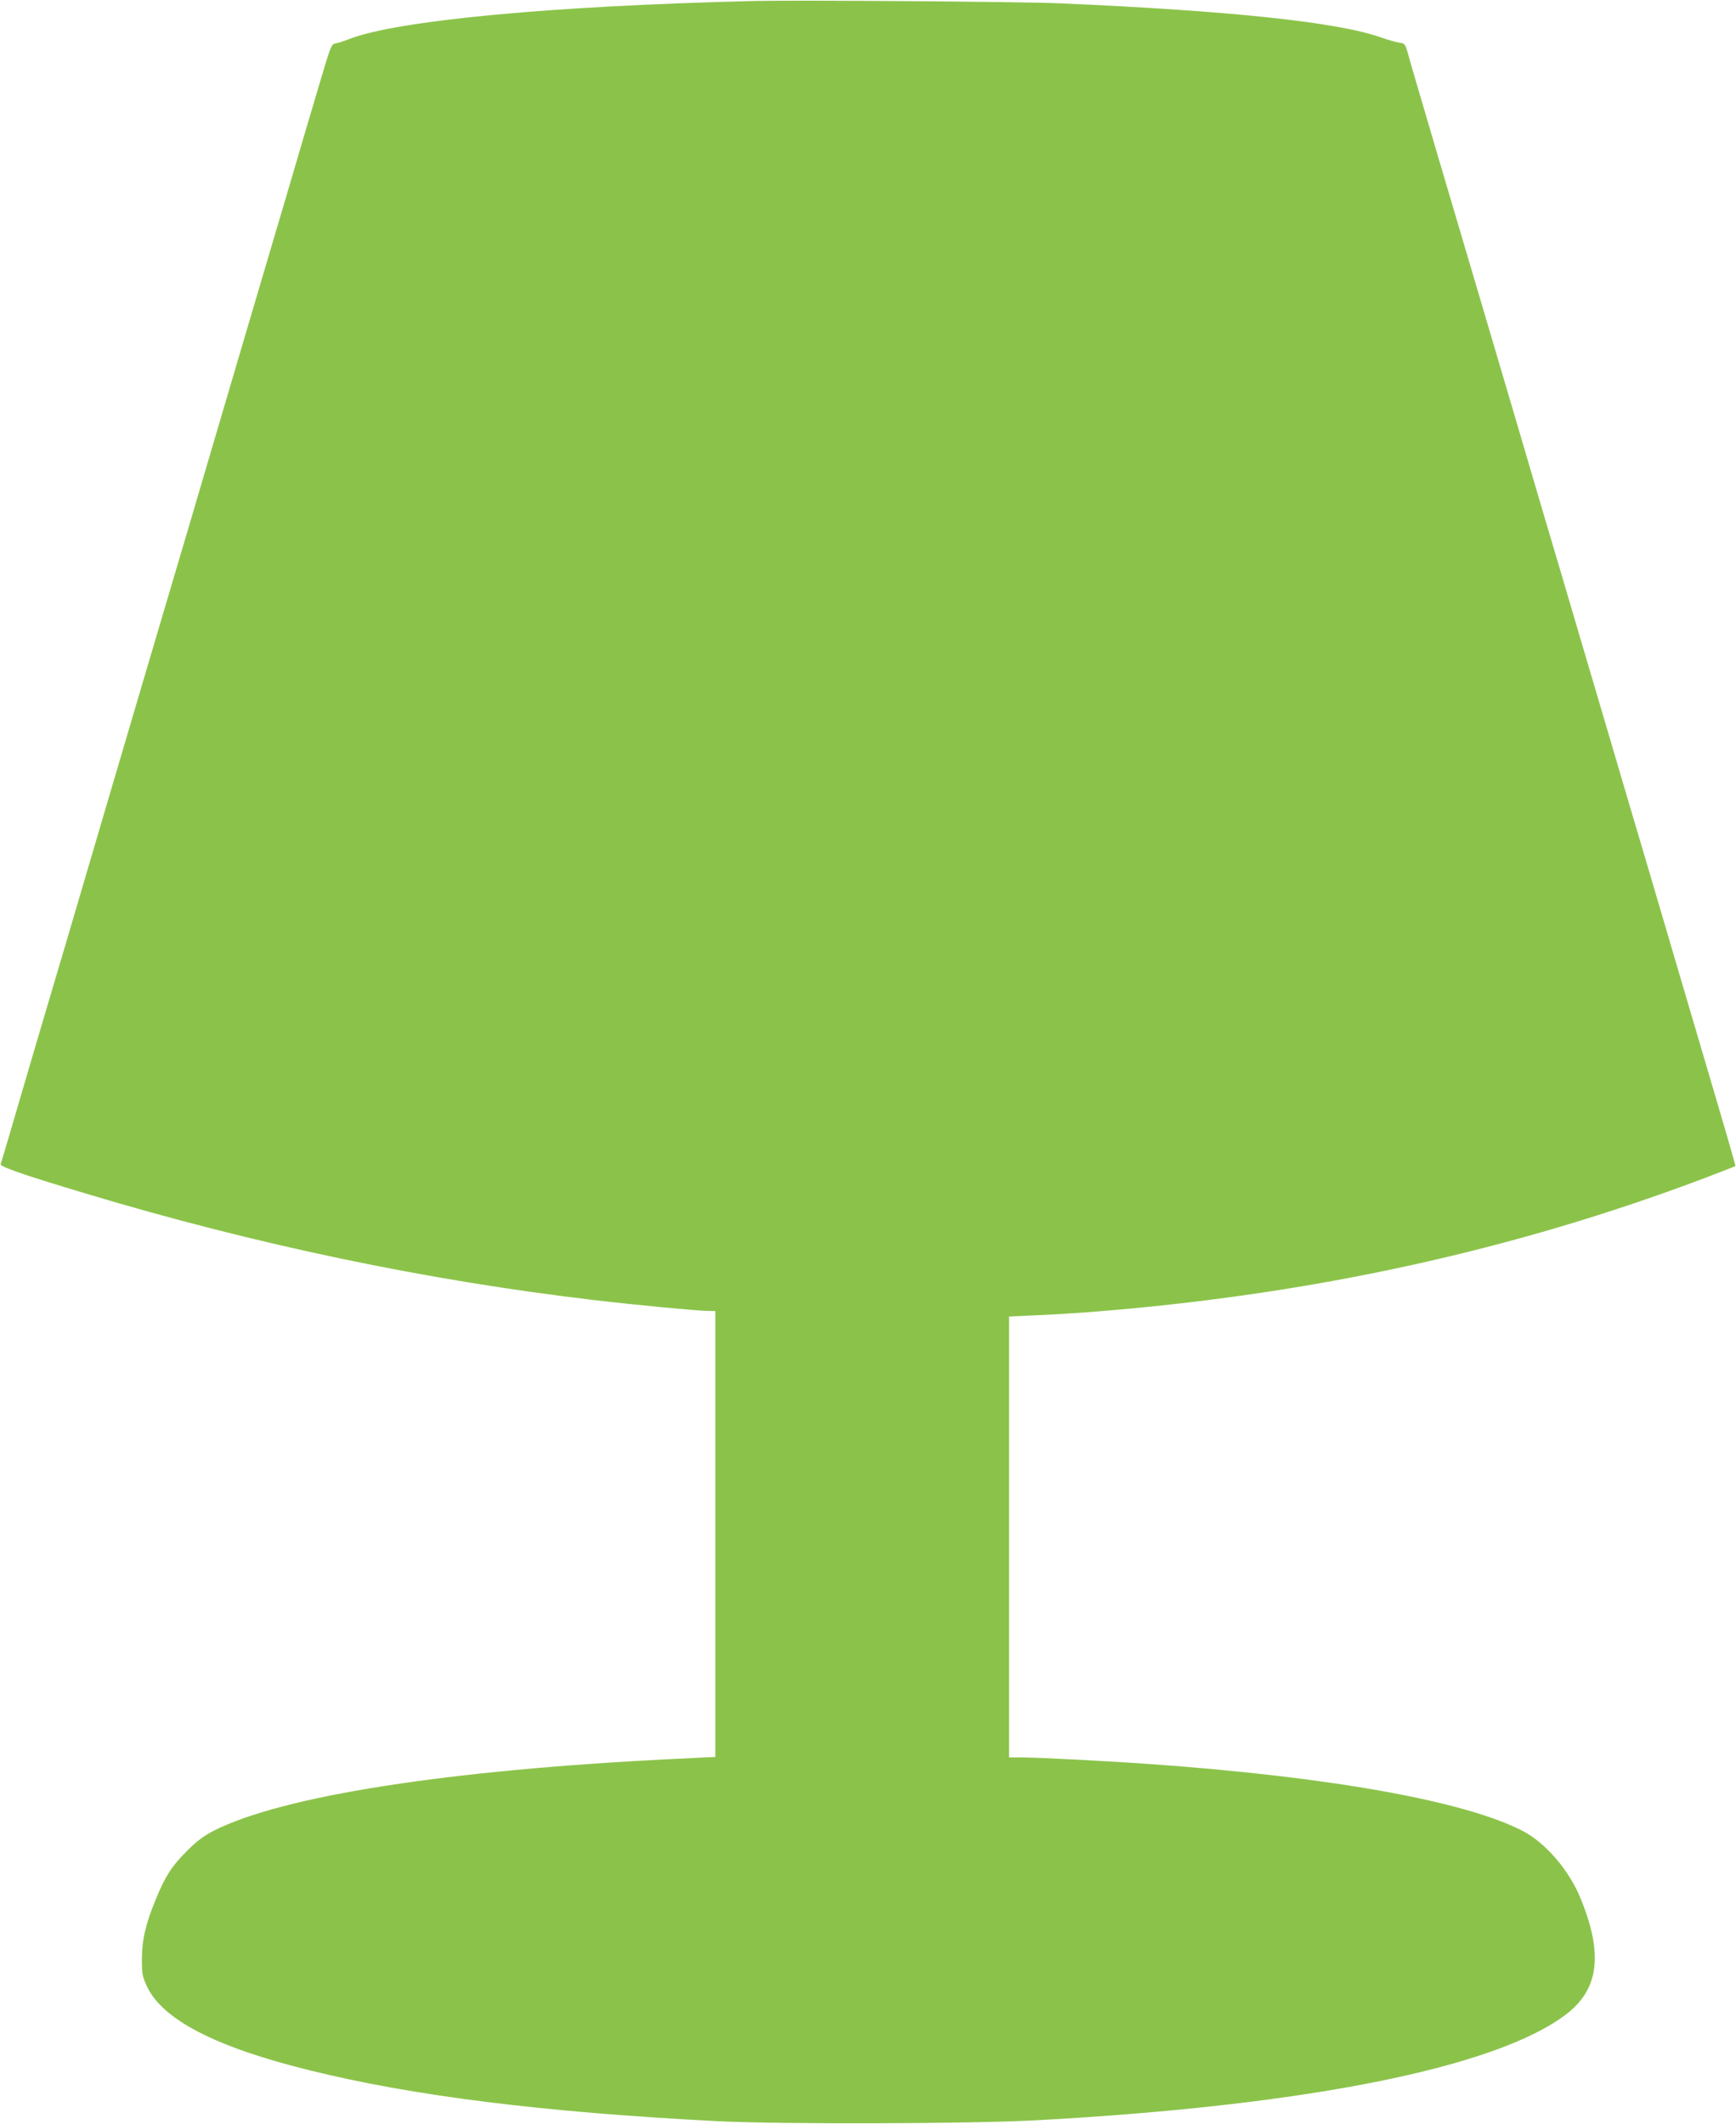 <?xml version="1.0" standalone="no"?>
<!DOCTYPE svg PUBLIC "-//W3C//DTD SVG 20010904//EN"
 "http://www.w3.org/TR/2001/REC-SVG-20010904/DTD/svg10.dtd">
<svg version="1.0" xmlns="http://www.w3.org/2000/svg"
 width="1046pt" height="1280pt" viewBox="0 0 1046 1280"
 preserveAspectRatio="xMidYMid meet">
<g transform="translate(0,1280) scale(0.1,-0.1)"
fill="#8bc34a" stroke="none">
<path d="M4545 12794 c-1217 -29 -2153 -117 -2440 -229 -33 -13 -71 -25 -85
-27 -23 -3 -29 -18 -101 -263 -43 -143 -122 -413 -177 -600 -116 -391 -436
-1476 -512 -1735 -28 -96 -109 -371 -180 -610 -71 -239 -151 -511 -179 -605
-27 -93 -131 -444 -230 -780 -99 -335 -203 -689 -231 -785 -28 -96 -110 -373
-182 -615 -71 -242 -150 -509 -174 -593 -25 -85 -48 -160 -50 -167 -6 -15 142
-66 516 -178 1017 -306 2052 -523 3060 -641 243 -29 635 -66 692 -66 l38 0 0
-1343 0 -1344 -247 -12 c-1368 -67 -2364 -223 -2778 -434 -59 -31 -101 -62
-160 -122 -90 -90 -130 -152 -185 -287 -62 -149 -85 -248 -85 -363 0 -91 3
-106 31 -166 95 -200 413 -364 974 -503 627 -156 1414 -254 2465 -308 380 -19
1508 -16 1910 5 1634 88 2785 318 3204 641 195 150 221 362 86 693 -69 172
-212 338 -350 410 -348 180 -1159 326 -2245 403 -233 17 -678 40 -767 40 l-83
0 0 1328 0 1329 156 7 c86 3 242 13 348 21 1319 104 2532 369 3695 809 96 37
176 68 177 69 3 3 -43 160 -296 1017 -56 190 -160 543 -231 785 -72 242 -171
577 -220 745 -50 168 -135 456 -189 640 -54 184 -157 533 -229 775 -71 242
-153 519 -181 615 -57 192 -225 764 -461 1560 -83 283 -159 540 -167 572 -15
53 -18 57 -51 61 -20 3 -69 17 -109 31 -258 92 -902 161 -1937 206 -232 10
-1575 20 -1840 14z"/>
</g>
</svg>
